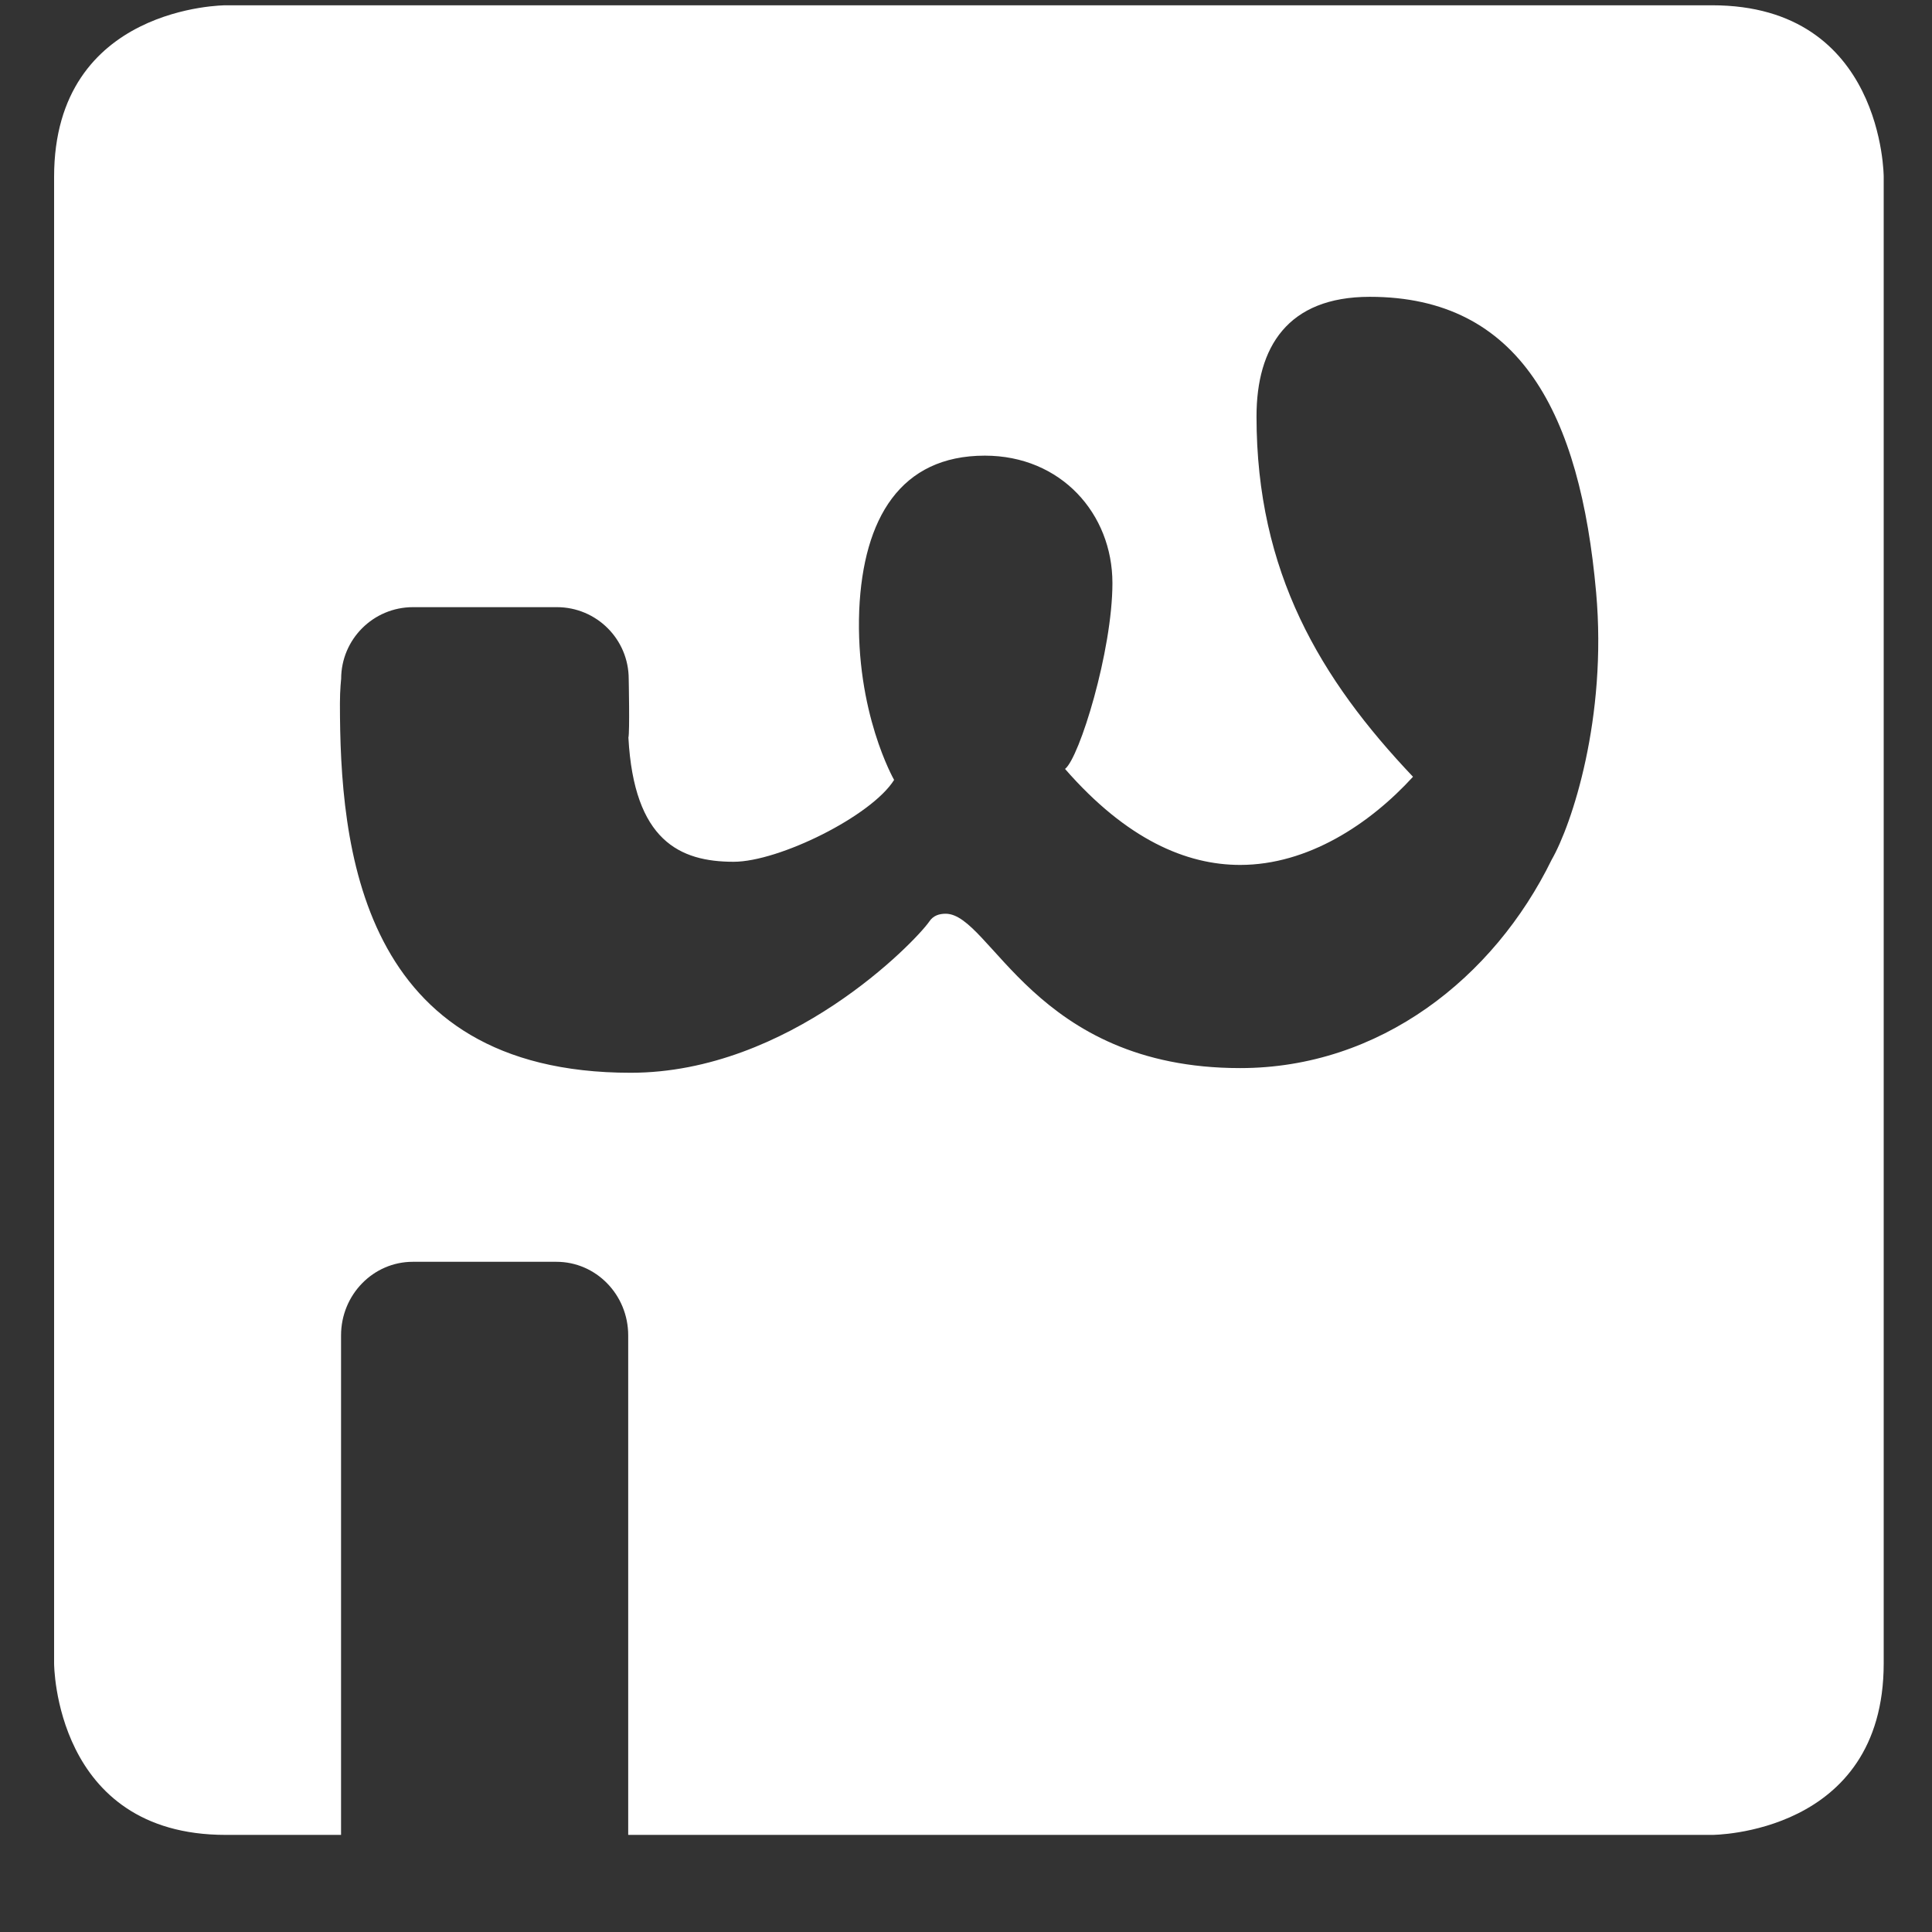 <?xml version="1.0" encoding="UTF-8"?>
<svg width="19px" height="19px" viewBox="0 0 19 19" version="1.1" xmlns="http://www.w3.org/2000/svg" xmlns:xlink="http://www.w3.org/1999/xlink">
    <rect x="0" y="0" width="19" height="19" fill="#333333" stroke="none"/>
    <title>19E54BBB-45BB-43F7-8C31-B6685FA36BAC</title>
    <g id="Page-1" stroke="none" stroke-width="1" fill="none" fill-rule="evenodd">
        <g id="home" transform="translate(-1694, -9840)" fill="#FFFFFF">
            <g id="Group-25" transform="translate(-81.968, 8901.526)">
                <g id="icon/-refi" transform="translate(1776.5, 938.526)">
                    <path d="M17.993,16.306 L17.993,1.687 C17.993,1.687 17.993,2.27373675e-13 16.306,2.27373675e-13 L1.687,2.27373675e-13 C1.687,2.27373675e-13 2.43360887e-13,2.27373675e-13 2.43360887e-13,1.687 L2.43360887e-13,16.306 C2.43360887e-13,16.306 2.43360887e-13,17.993 1.687,17.993 L2.822,17.993 L2.822,13.081 C2.822,12.681 3.138,12.357 3.528,12.357 L4.94,12.357 C5.33,12.357 5.646,12.681 5.646,13.081 L5.646,17.993 L16.306,17.993 C16.306,17.993 17.993,17.993 17.993,16.306 M14.727,8.404 C14.159,9.565 13.039,10.452 11.664,10.452 C9.638,10.452 9.213,8.934 8.768,8.934 C8.708,8.934 8.646,8.95 8.606,9.012 C8.465,9.213 7.229,10.498 5.67,10.498 C2.998,10.498 2.811,8.258 2.811,6.865 C2.811,6.728 2.823,6.625 2.823,6.625 C2.823,6.235 3.139,5.919 3.53,5.919 L4.944,5.919 C5.335,5.919 5.651,6.235 5.651,6.625 C5.651,6.625 5.662,7.148 5.648,7.202 C5.703,8.216 6.154,8.423 6.683,8.423 C7.128,8.423 8.038,7.974 8.261,7.618 C8.261,7.618 7.878,6.952 7.918,5.946 C7.958,5.047 8.323,4.429 9.153,4.429 C9.902,4.429 10.408,5 10.408,5.682 C10.408,6.348 10.083,7.401 9.942,7.51 C10.549,8.206 11.137,8.454 11.664,8.454 C12.331,8.454 12.939,8.052 13.364,7.587 C12.453,6.627 11.825,5.577 11.825,4.044 C11.825,3.362 12.13,2.867 12.939,2.867 C14.417,2.867 15.008,4.016 15.165,5.775 C15.275,7.009 14.926,8.058 14.727,8.404" id="Fill-1"></path>
                </g>
            </g>
        </g>
    </g>
</svg>